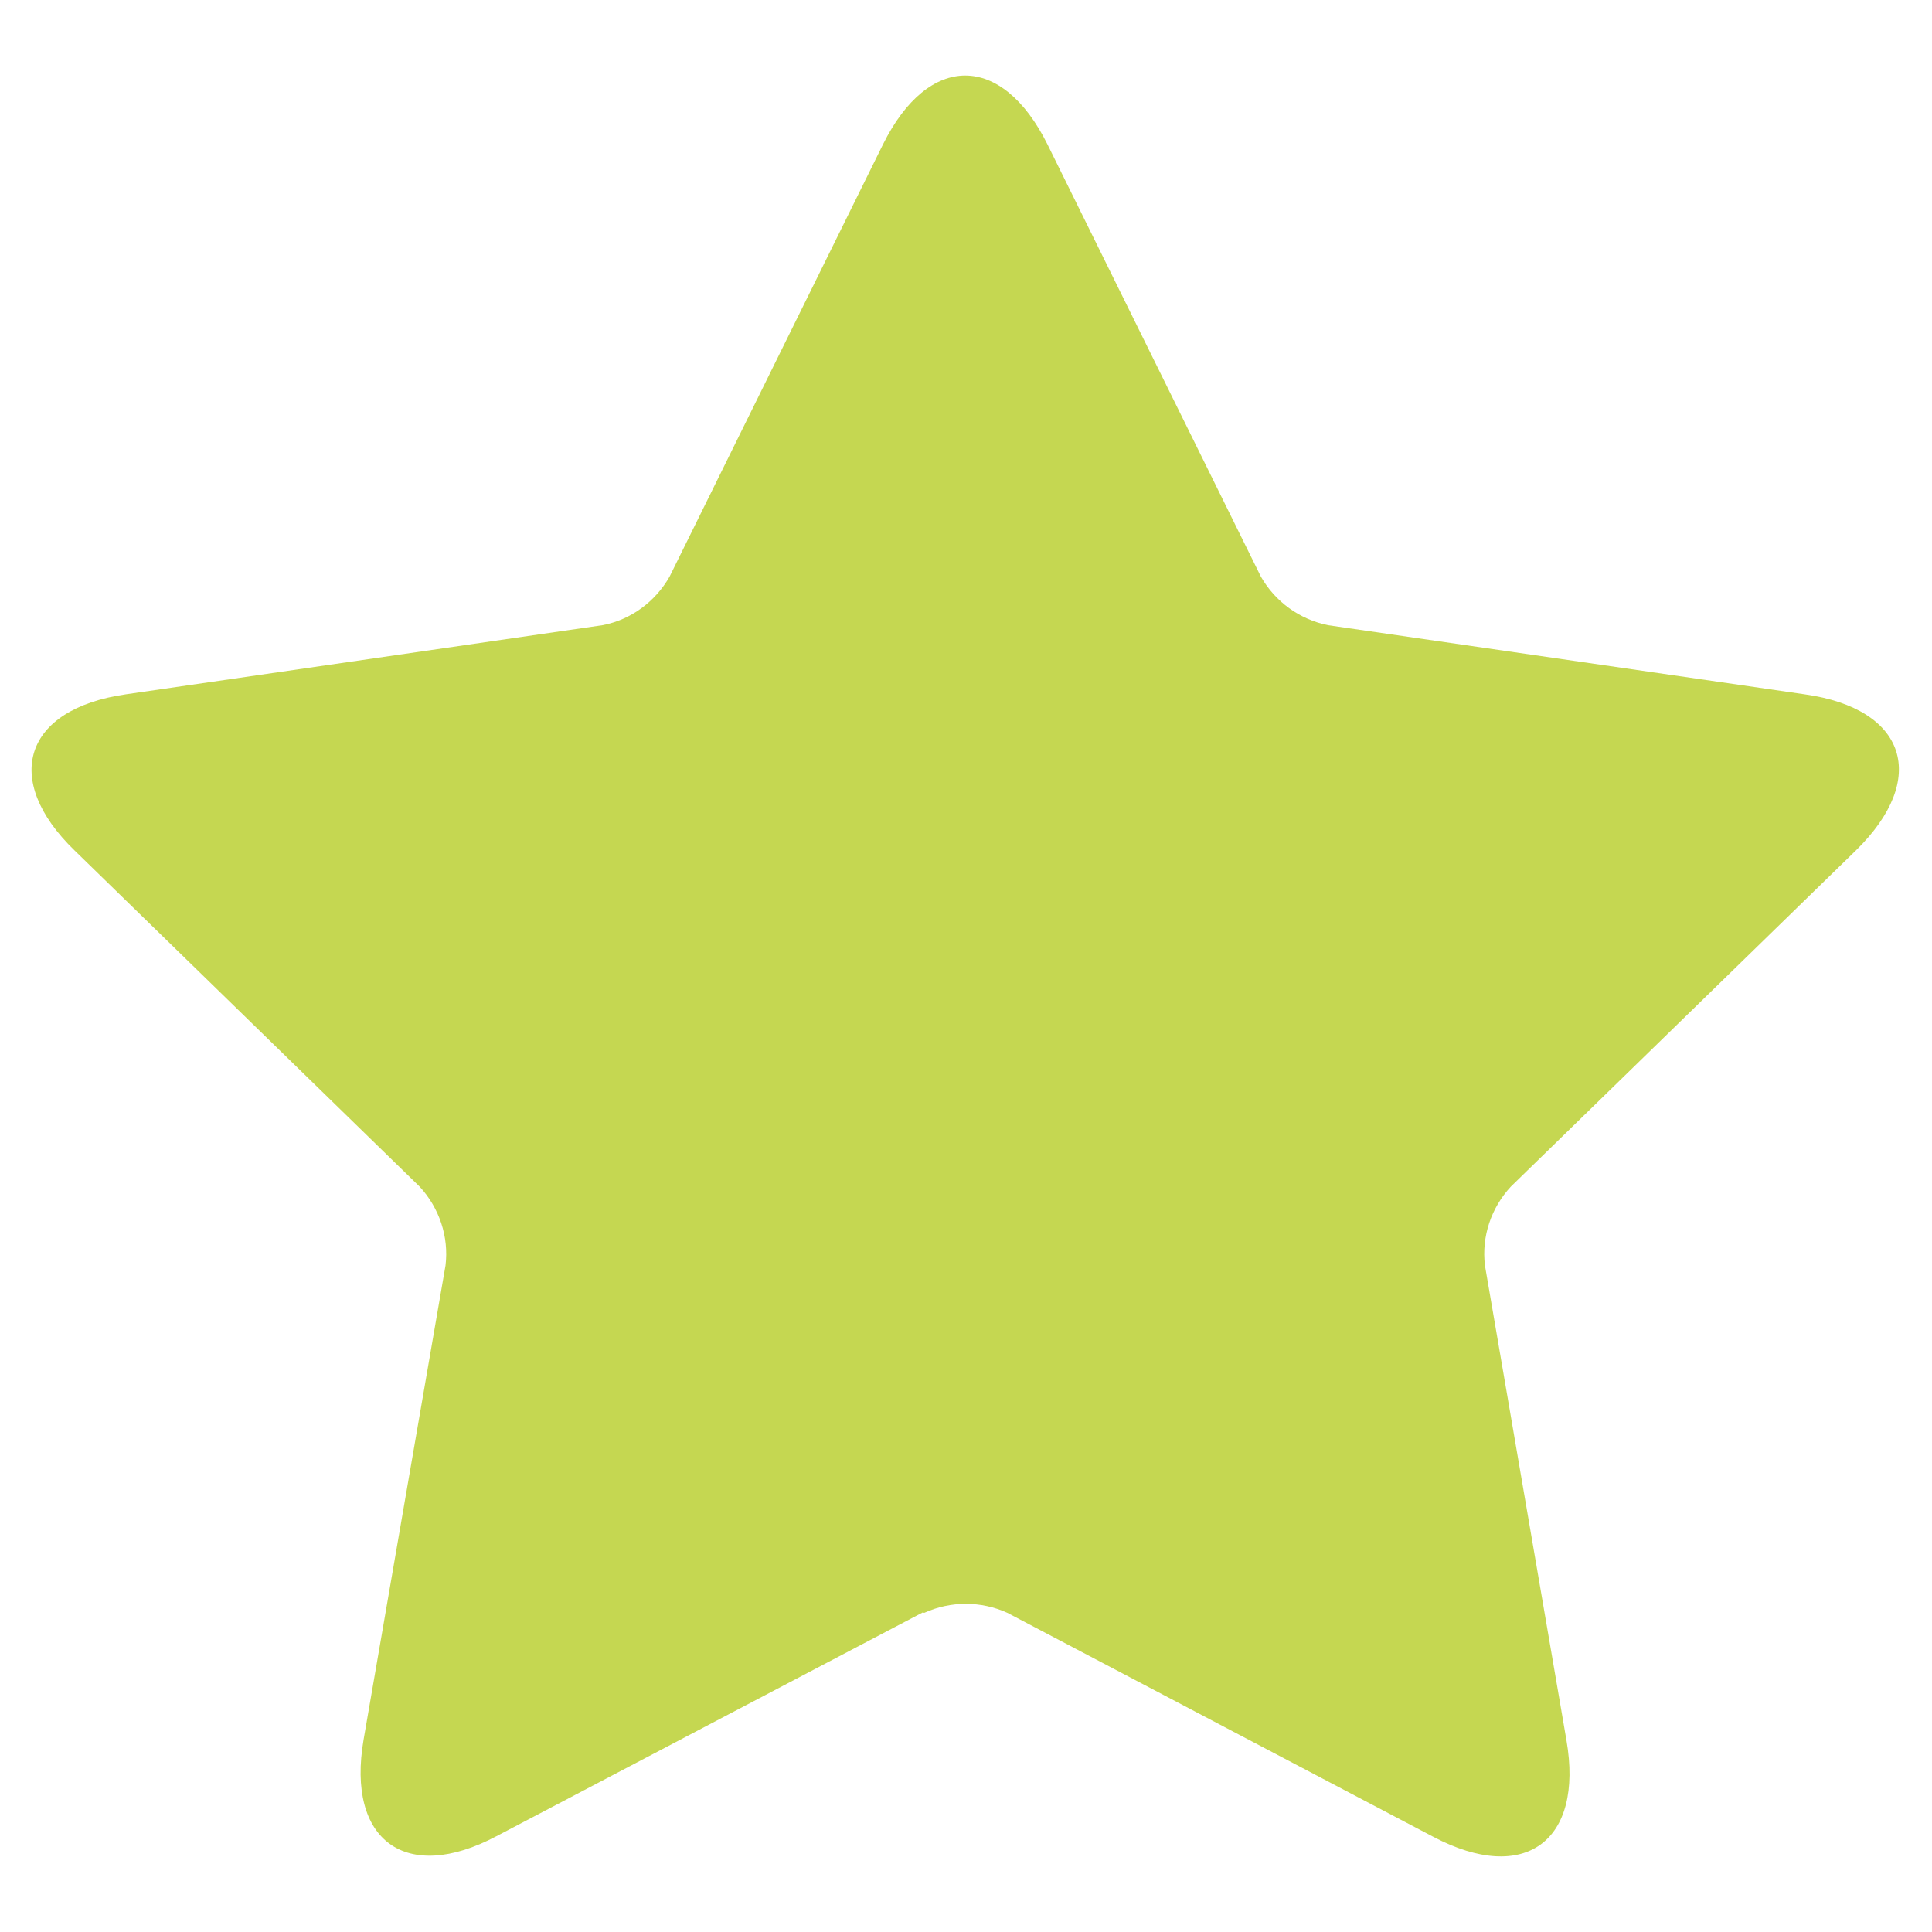 <?xml version="1.0" encoding="UTF-8"?>
<svg xmlns="http://www.w3.org/2000/svg" version="1.1" viewBox="0 0 500 500" fill="#C5D751">
  <!-- Generator: Adobe Illustrator 28.7.1, SVG Export Plug-In . SVG Version: 1.2.0 Build 142)  -->
  <g>
    <g id="Ebene_1">
      <path id="noun-star-1594176" d="M239.2,417.4c6.8-3.1,14.7-3.1,21.5,0l110.3,58c23.6,12.4,38.9,1.1,34.4-25l-21.1-122.9c-.9-7.5,1.6-14.9,6.7-20.4l89.3-87c19-18.6,13.1-36.7-13.2-40.4l-123.4-17.9c-7.4-1.5-13.7-6.1-17.4-12.6l-55.2-111.8c-11.8-23.8-30.8-23.8-42.6,0l-55.2,111.8c-3.7,6.5-10,11.2-17.4,12.6l-123.4,17.9c-26.3,3.8-32.2,22-13.2,40.4l89.3,87c5.1,5.5,7.6,13,6.7,20.4l-21.2,122.7c-4.5,26.2,11,37.4,34.4,25l110.3-57.9Z"/>
    </g>
  </g>
</svg>